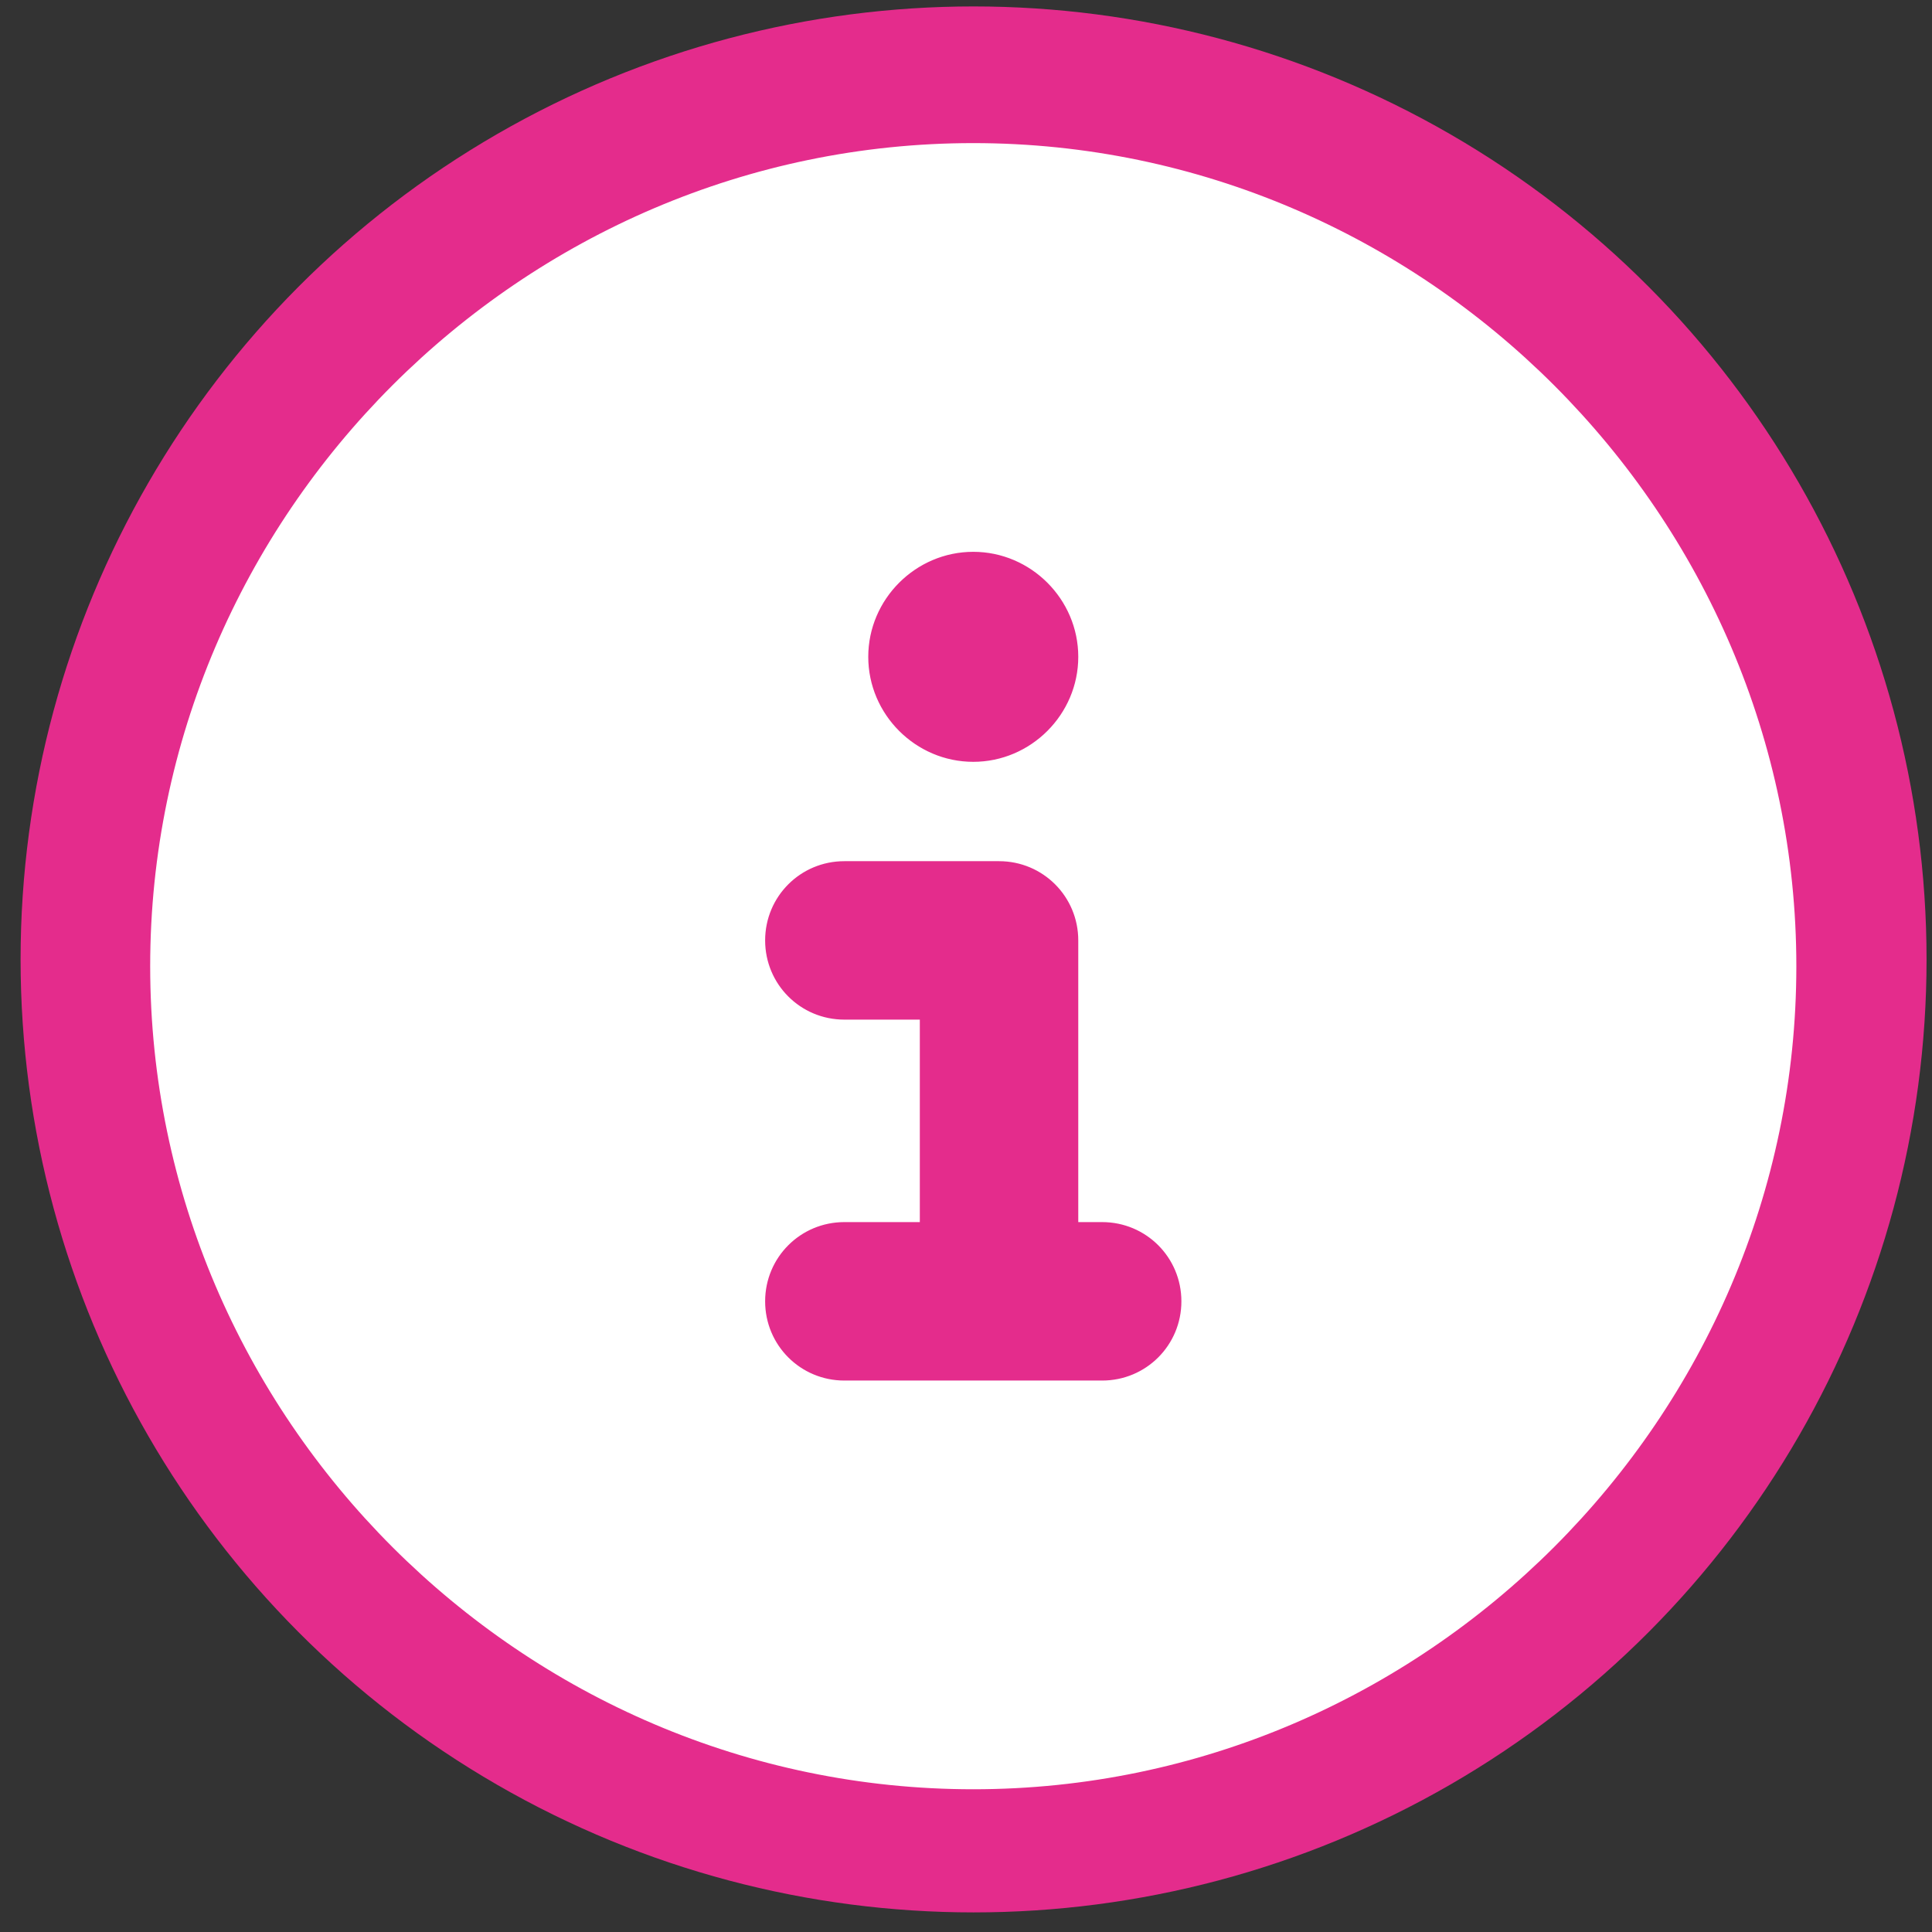 <?xml version="1.0" encoding="UTF-8" standalone="no"?>
<!DOCTYPE svg PUBLIC "-//W3C//DTD SVG 1.1//EN" "http://www.w3.org/Graphics/SVG/1.1/DTD/svg11.dtd">
<svg width="100%" height="100%" viewBox="0 0 512 512" version="1.1" xmlns="http://www.w3.org/2000/svg" xmlns:xlink="http://www.w3.org/1999/xlink" xml:space="preserve" xmlns:serif="http://www.serif.com/" style="fill-rule:evenodd;clip-rule:evenodd;stroke-linecap:round;stroke-linejoin:round;stroke-miterlimit:1.5;">
    <rect x="0" y="0" width="512" height="512" fill="#333333" stroke="none"/>
    <g transform="matrix(1.386,0,0,1.386,-108.707,-113.4)">
        <circle cx="264.584" cy="265.264" r="166.336" style="fill:rgb(228,44,140);stroke:rgb(228,44,140);stroke-width:31.76px;"/>
    </g>
    <g transform="matrix(0.854,0,0,0.854,39.301,37.425)">
        <path d="M256,512C396.437,512 512,396.437 512,256C512,115.563 396.437,0 256,0C115.563,0 -0,115.563 0,256C0,396.437 115.563,512 256,512ZM216,336L240,336L240,272L216,272C202.7,272 192,261.3 192,248C192,234.7 202.7,224 216,224L264,224C277.3,224 288,234.7 288,248L288,336L296,336C309.3,336 320,346.7 320,360C320,373.3 309.3,384 296,384L216,384C202.7,384 192,373.3 192,360C192,346.7 202.7,336 216,336ZM256,128C273.555,128 288,142.445 288,160C288,177.555 273.555,192 256,192C238.445,192 224,177.555 224,160C224,142.445 238.445,128 256,128Z" style="fill:white;fill-rule:nonzero;stroke:rgb(228,44,140);stroke-width:1.17px;stroke-linecap:butt;stroke-miterlimit:2;"/>
    </g>
</svg>
